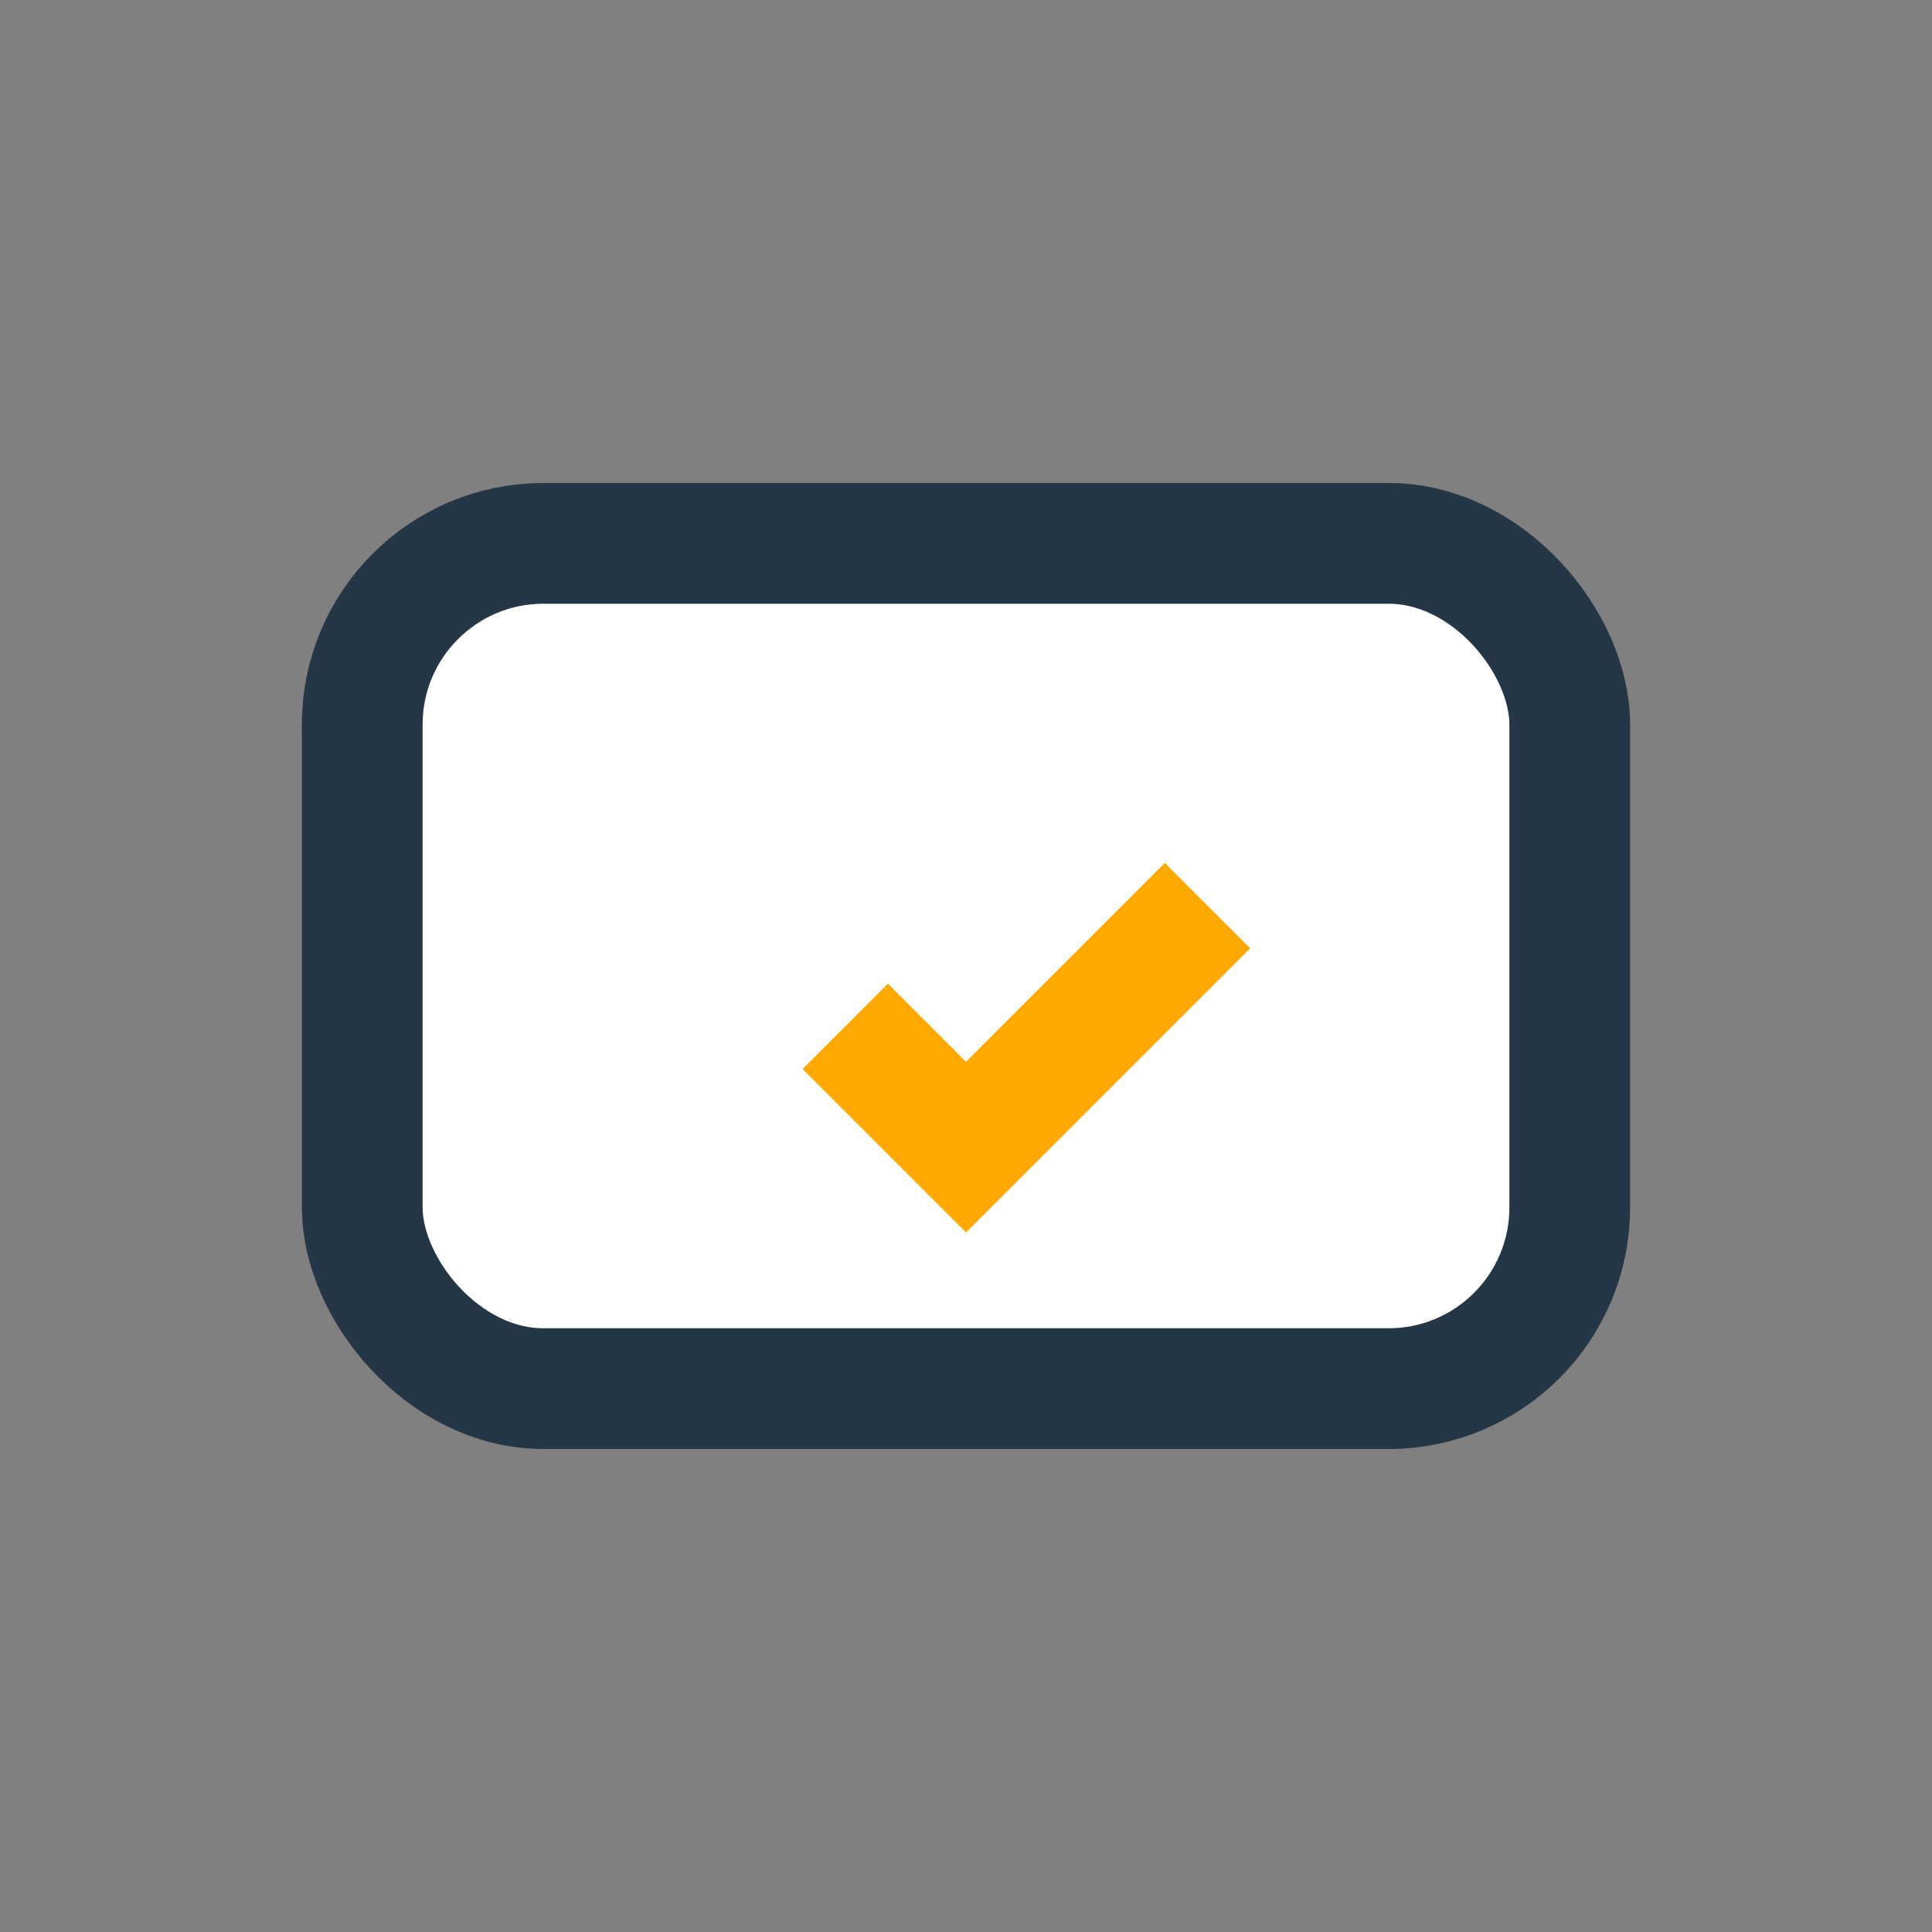 <?xml version="1.0" encoding="UTF-8"?>
<svg xmlns="http://www.w3.org/2000/svg" width="32" height="32" viewBox="0 0 32 32"><rect x="0" y="0" width="32" height="32" fill="#808080" stroke="none"/><rect x="6" y="9" width="20" height="14" rx="3" fill="#fff" stroke="#253746" stroke-width="2"/><path d="M14 17l2 2 4-4" fill="none" stroke="#FFA900" stroke-width="2"/></svg>